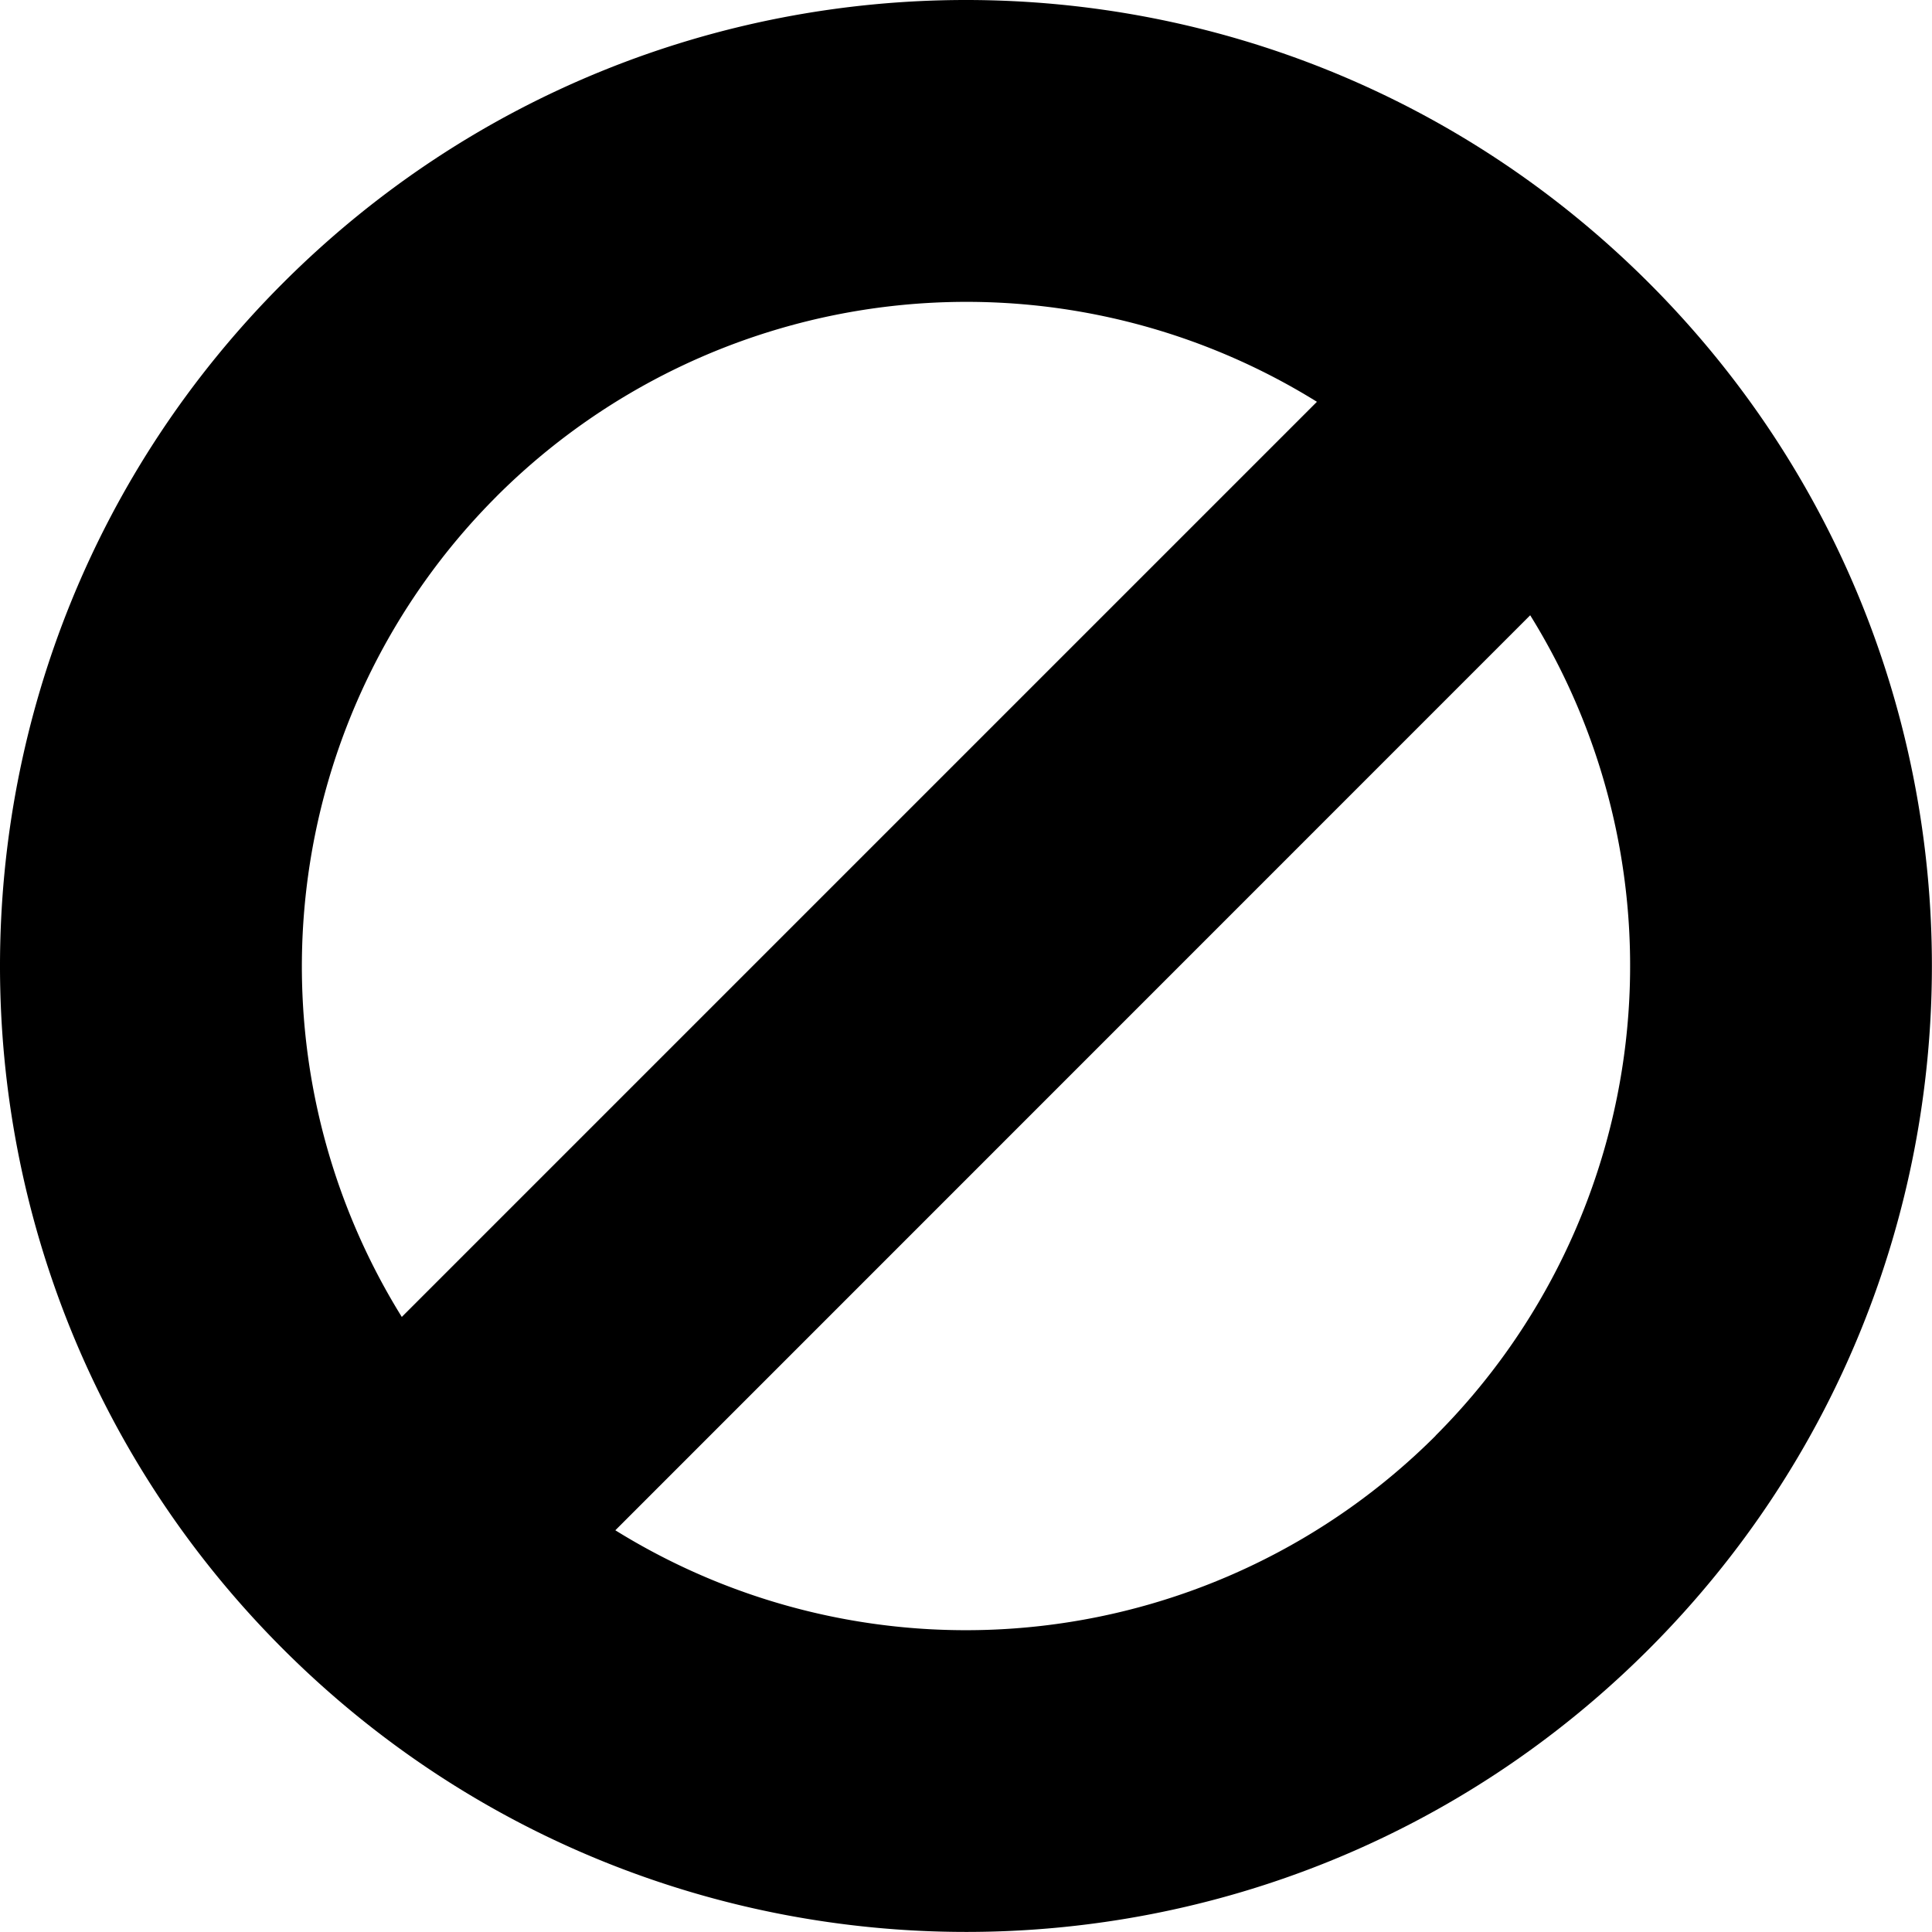 <svg xmlns:xlink="http://www.w3.org/1999/xlink" xmlns="http://www.w3.org/2000/svg" height="512" viewBox="0 0 512 512" width="512"><g id="Layer_2" data-name="Layer 2"><g id="forbidden"><path d="m75 75c-100 100-100 262.05 0 362s262.07 100 362 0 100-262 0-362-262-100-362 0zm56.57 56.57a176.15 176.15 0 0 1 217.43-25.09l-242.52 242.52a176.15 176.15 0 0 1 25.07-217.4zm248.9 248.9a176.15 176.15 0 0 1 -217.4 25.07l242.45-242.49a176.15 176.15 0 0 1 -25.07 217.4z"/></g></g></svg>